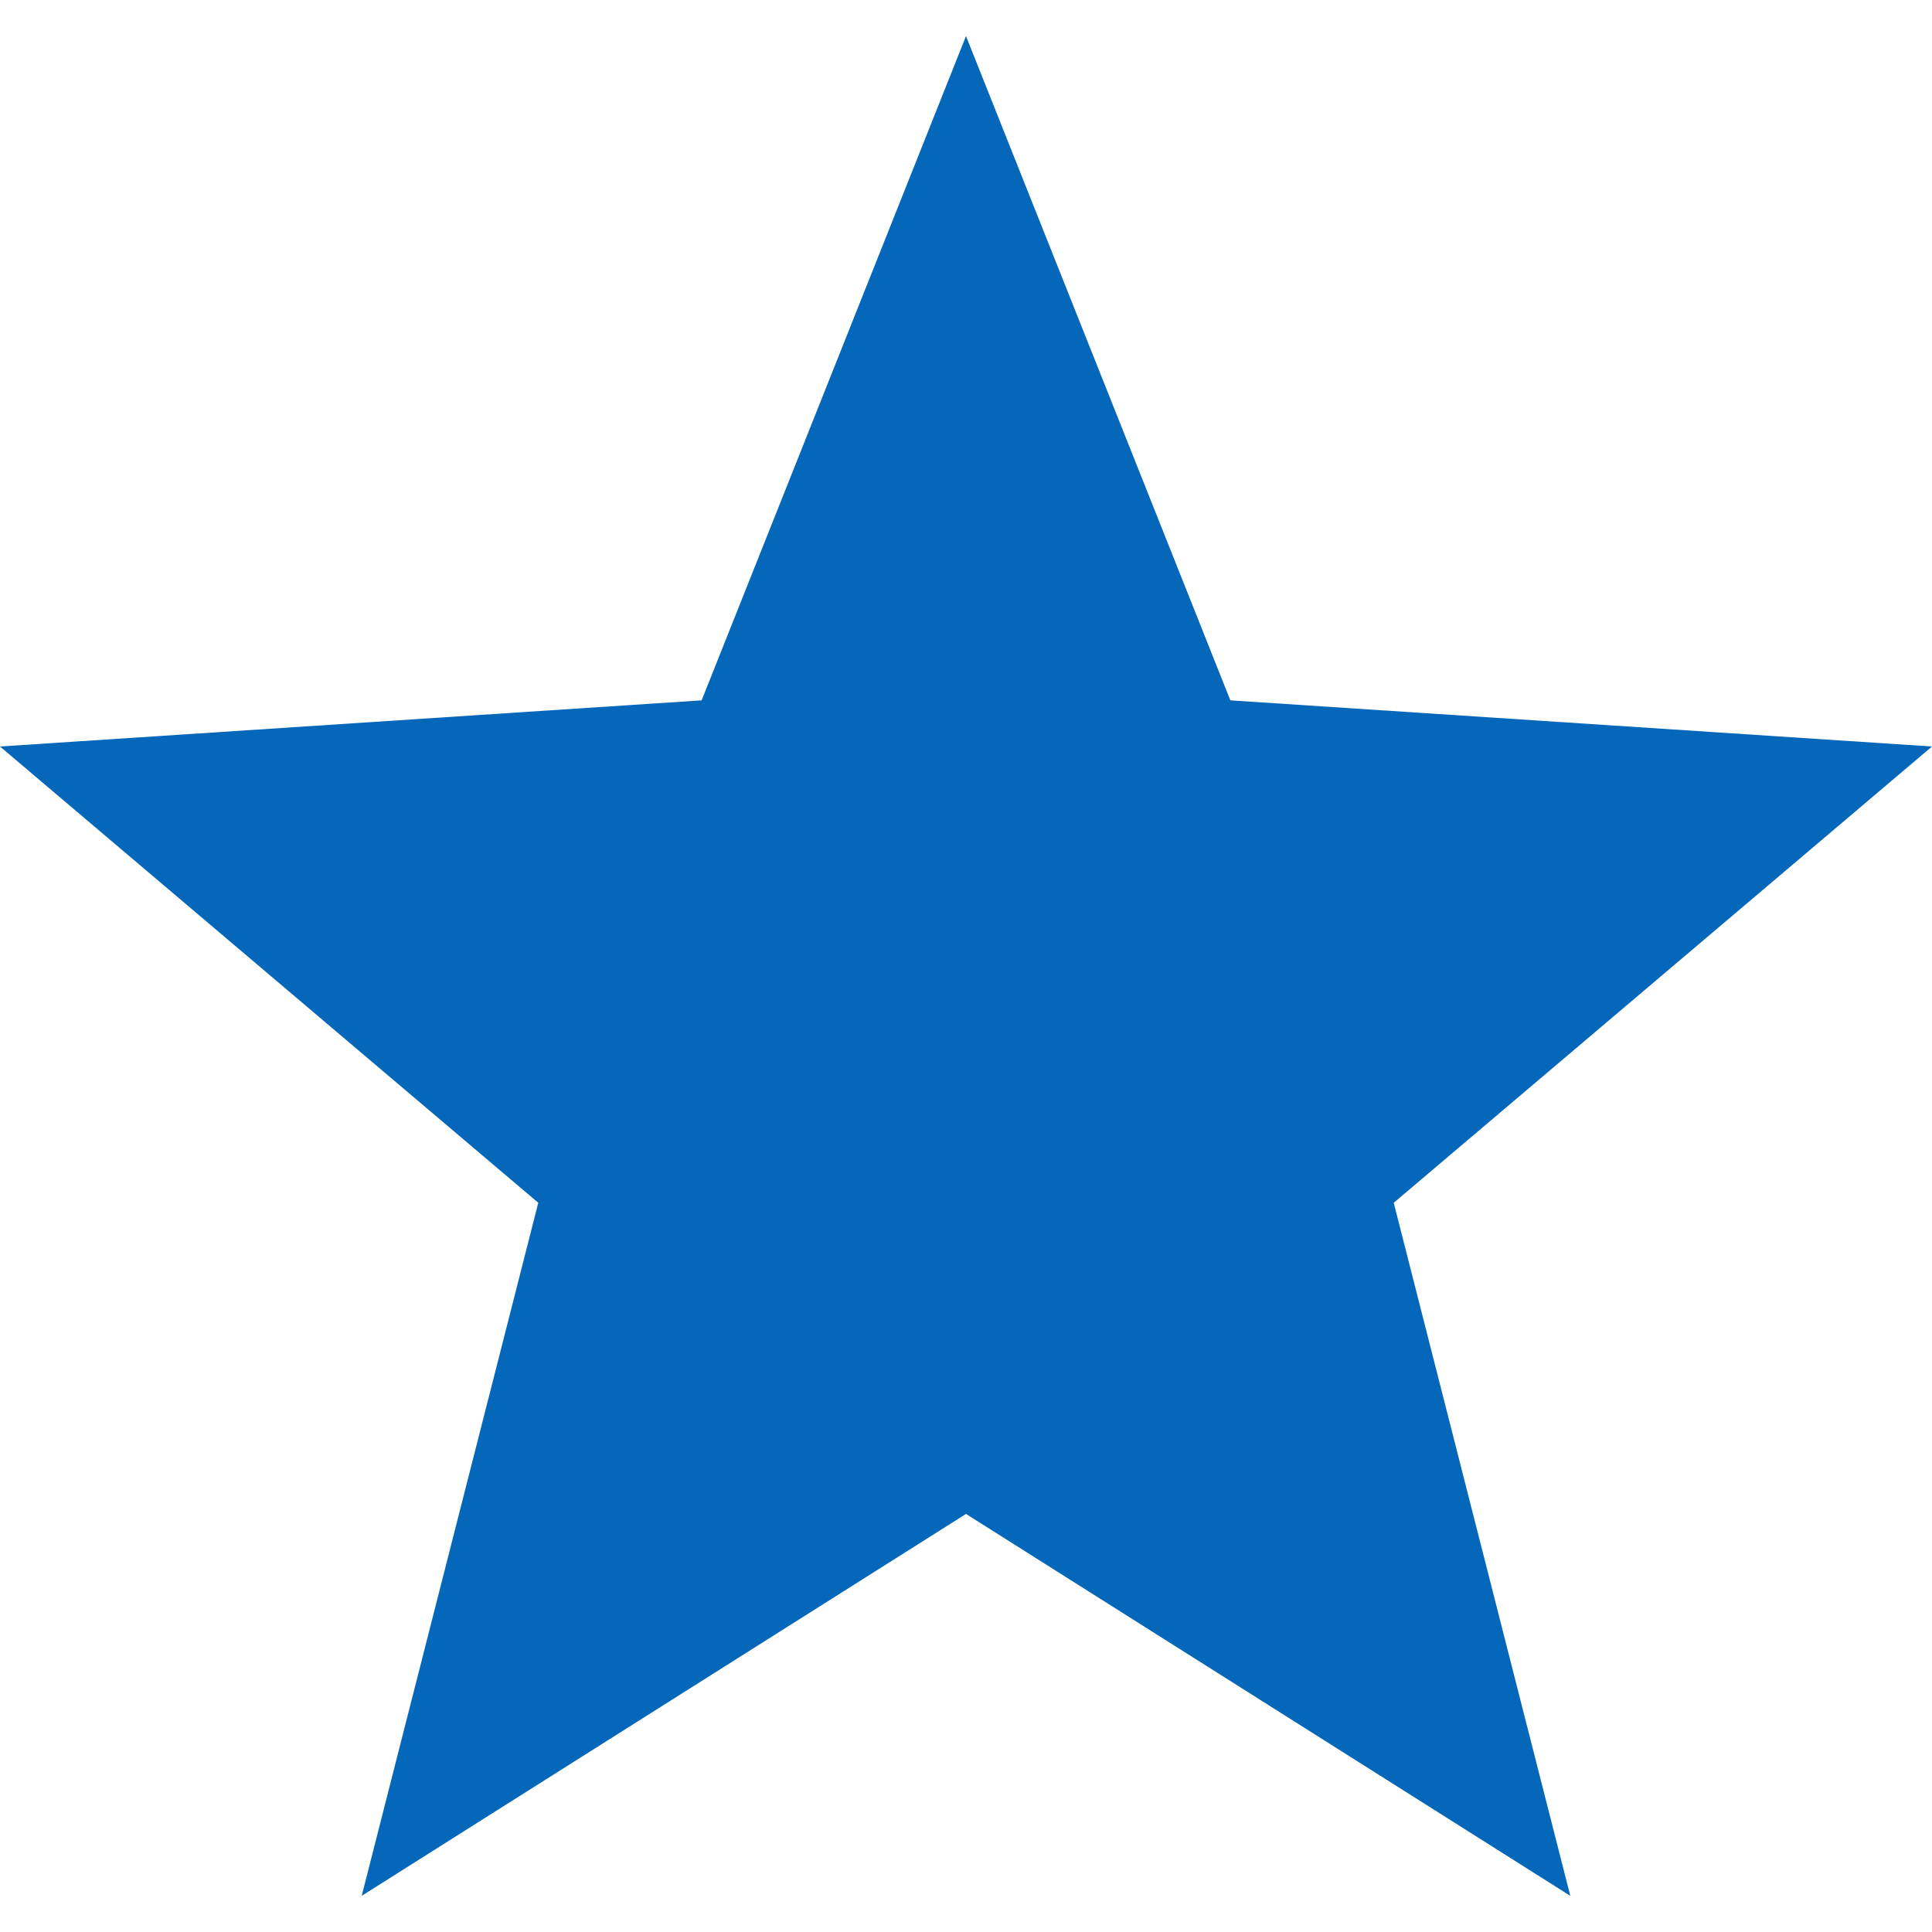 <svg width="18" height="18" viewBox="0 0 18 18" fill="none" xmlns="http://www.w3.org/2000/svg">
<g id="star 5" clip-path="url(#clip0_1_1214)">
<g id="Group">
<g id="Group_2">
<path id="Vector" d="M18 6.955L11.463 6.525L9 0.336L6.537 6.525L0 6.955L5.015 11.206L3.37 17.663L9 14.105L14.63 17.663L12.985 11.206L18 6.955Z" fill="#0467BA"/>
</g>
</g>
</g>
<defs>
<clipPath id="clip0_1_1214">
<rect width="18" height="18" fill="white"/>
</clipPath>
</defs>
</svg>

